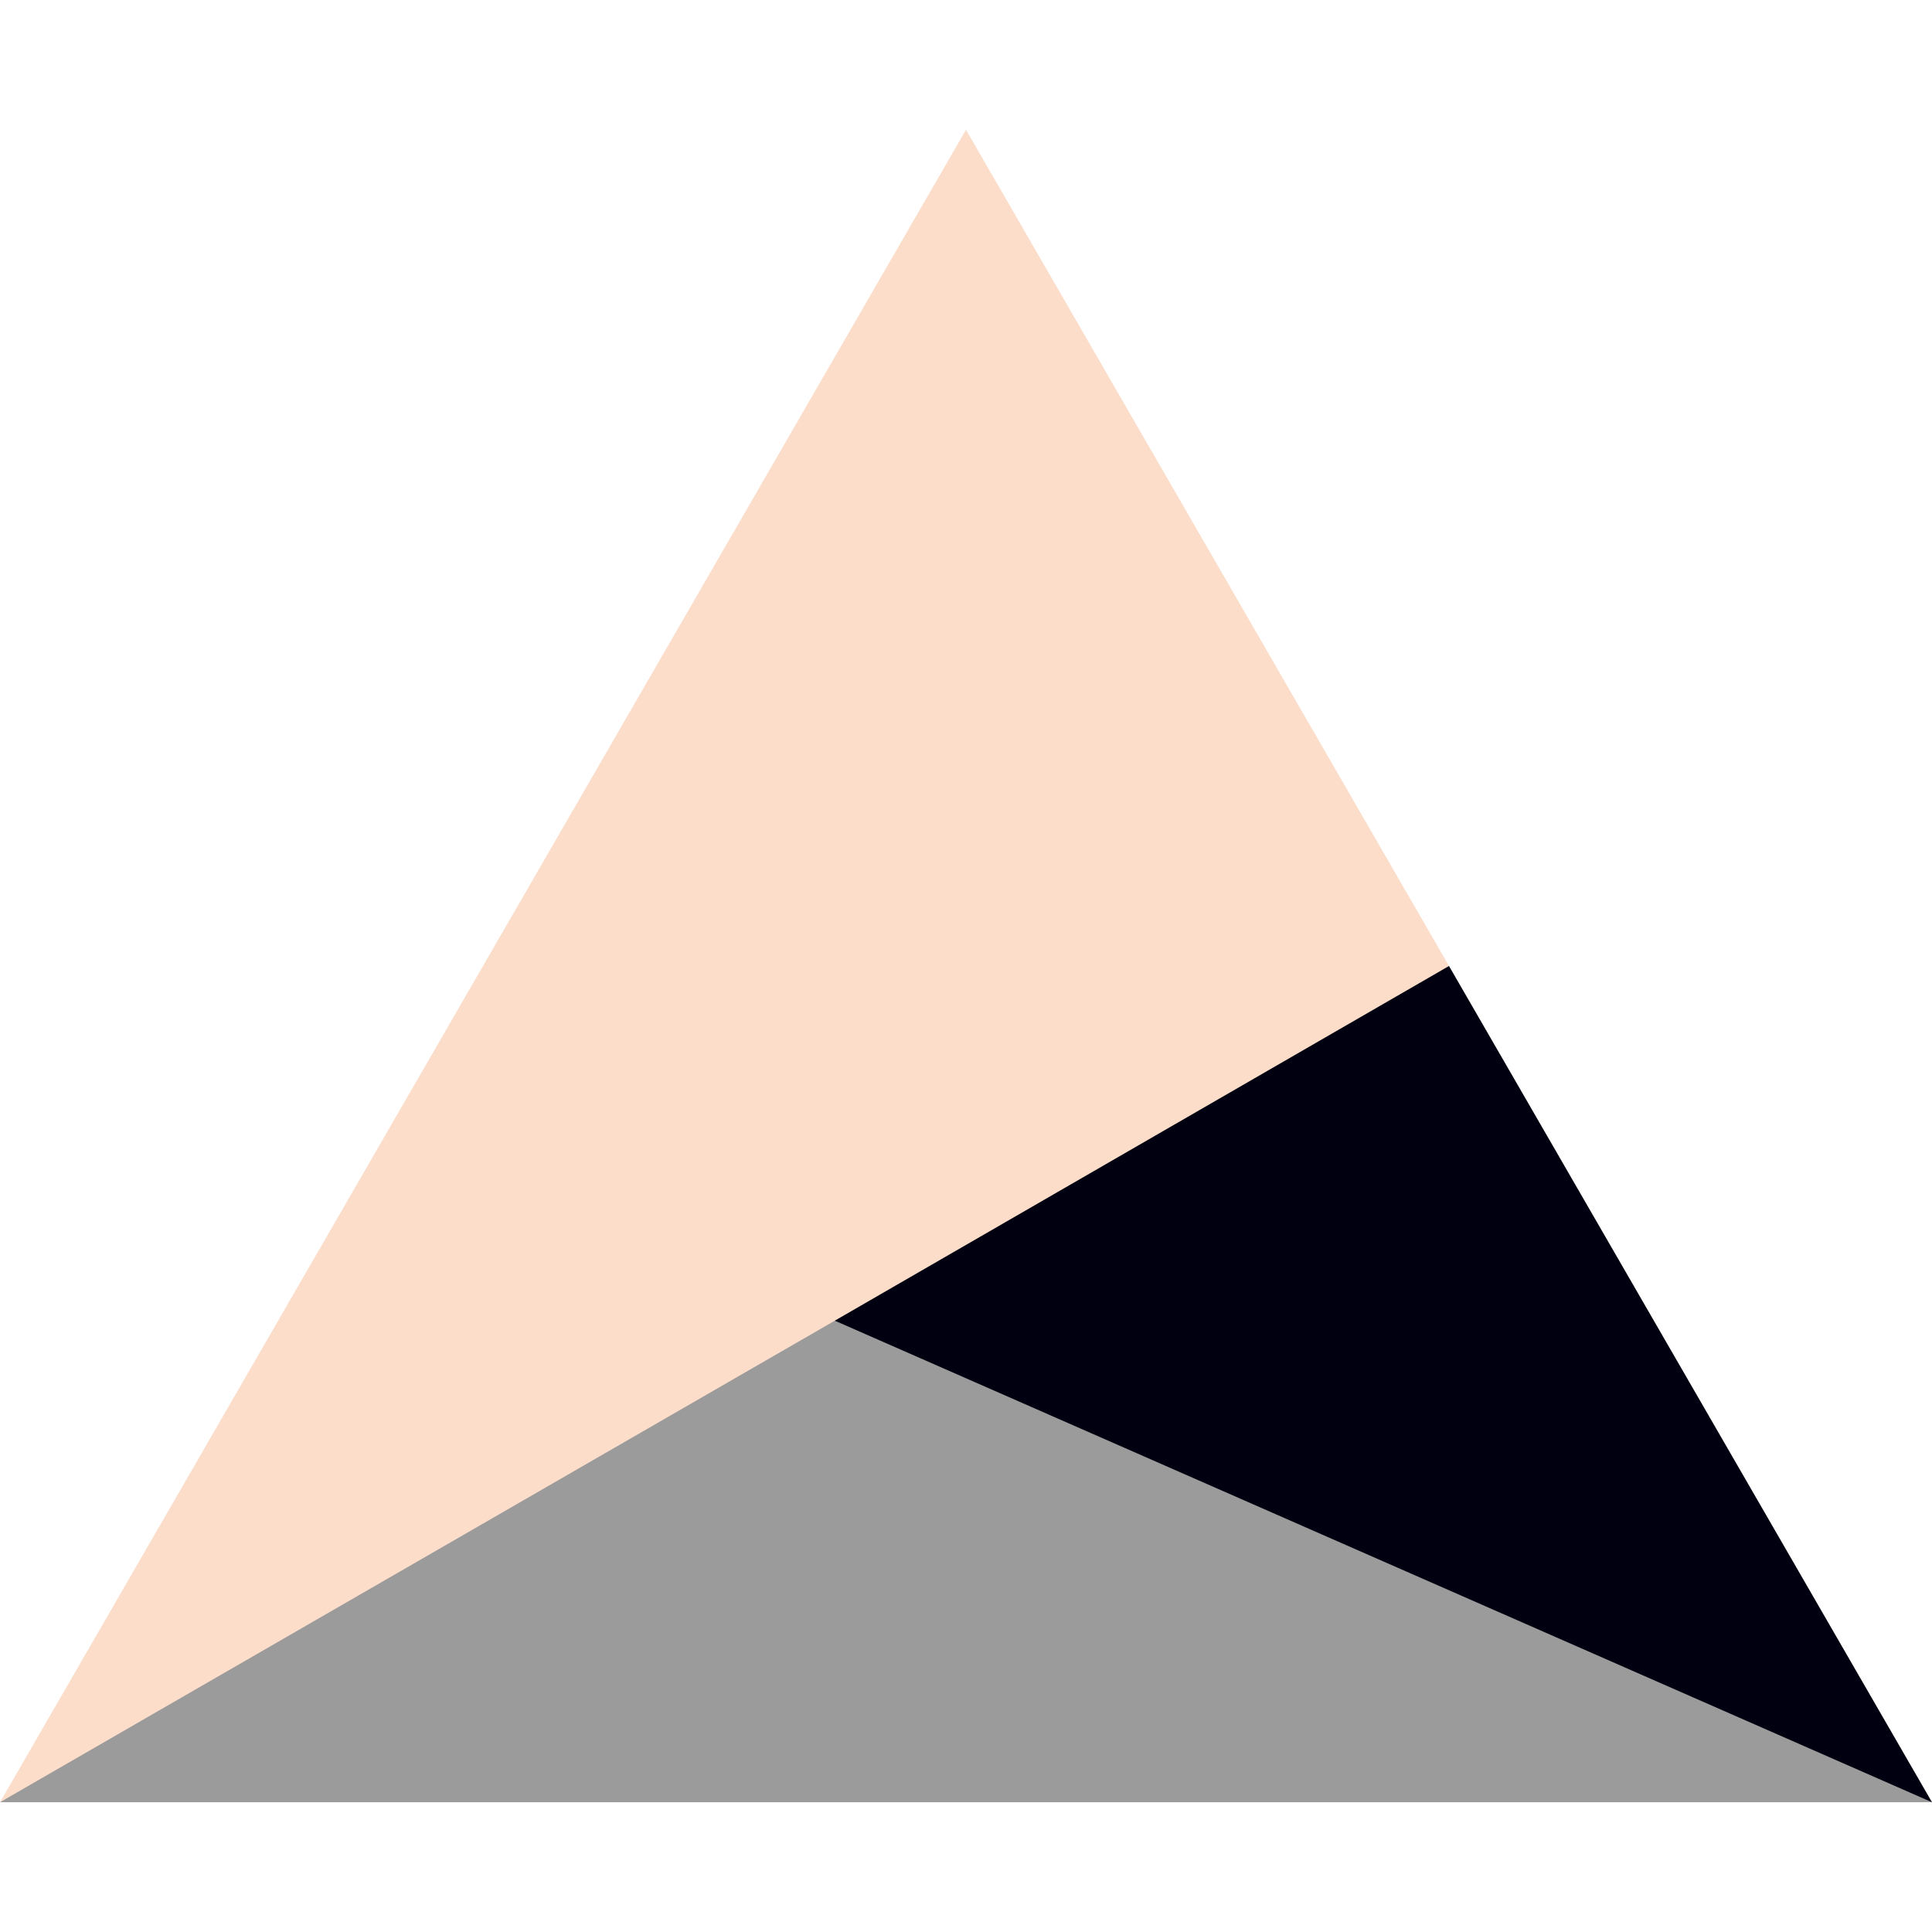<svg preserveAspectRatio="xMidYMid meet" data-bbox="33 42 134 116" viewBox="33 42 134 116" height="200" width="200" xmlns="http://www.w3.org/2000/svg" data-type="color" role="presentation" aria-hidden="true" aria-label=""><defs><style>#comp-l5uqlxho2 svg [data-color="1"] {fill: #EBEBF0;}</style></defs>
    <g>
        <path fill="#FBDDCA" d="M133.5 100L100 42l-33.5 58L33 158l62.2-25.8 38.3-32.2z" data-color="1"></path>
        <path fill="#9C9B9B" d="M90.9 124.6L33 158h134l-6.8-7.5-58.7-28-10.6 2.1z" data-color="2"></path>
        <path fill="#000010" d="M167 158l-33.5-58-42.6 24.6L167 158z" data-color="3"></path>
    </g>
</svg>
